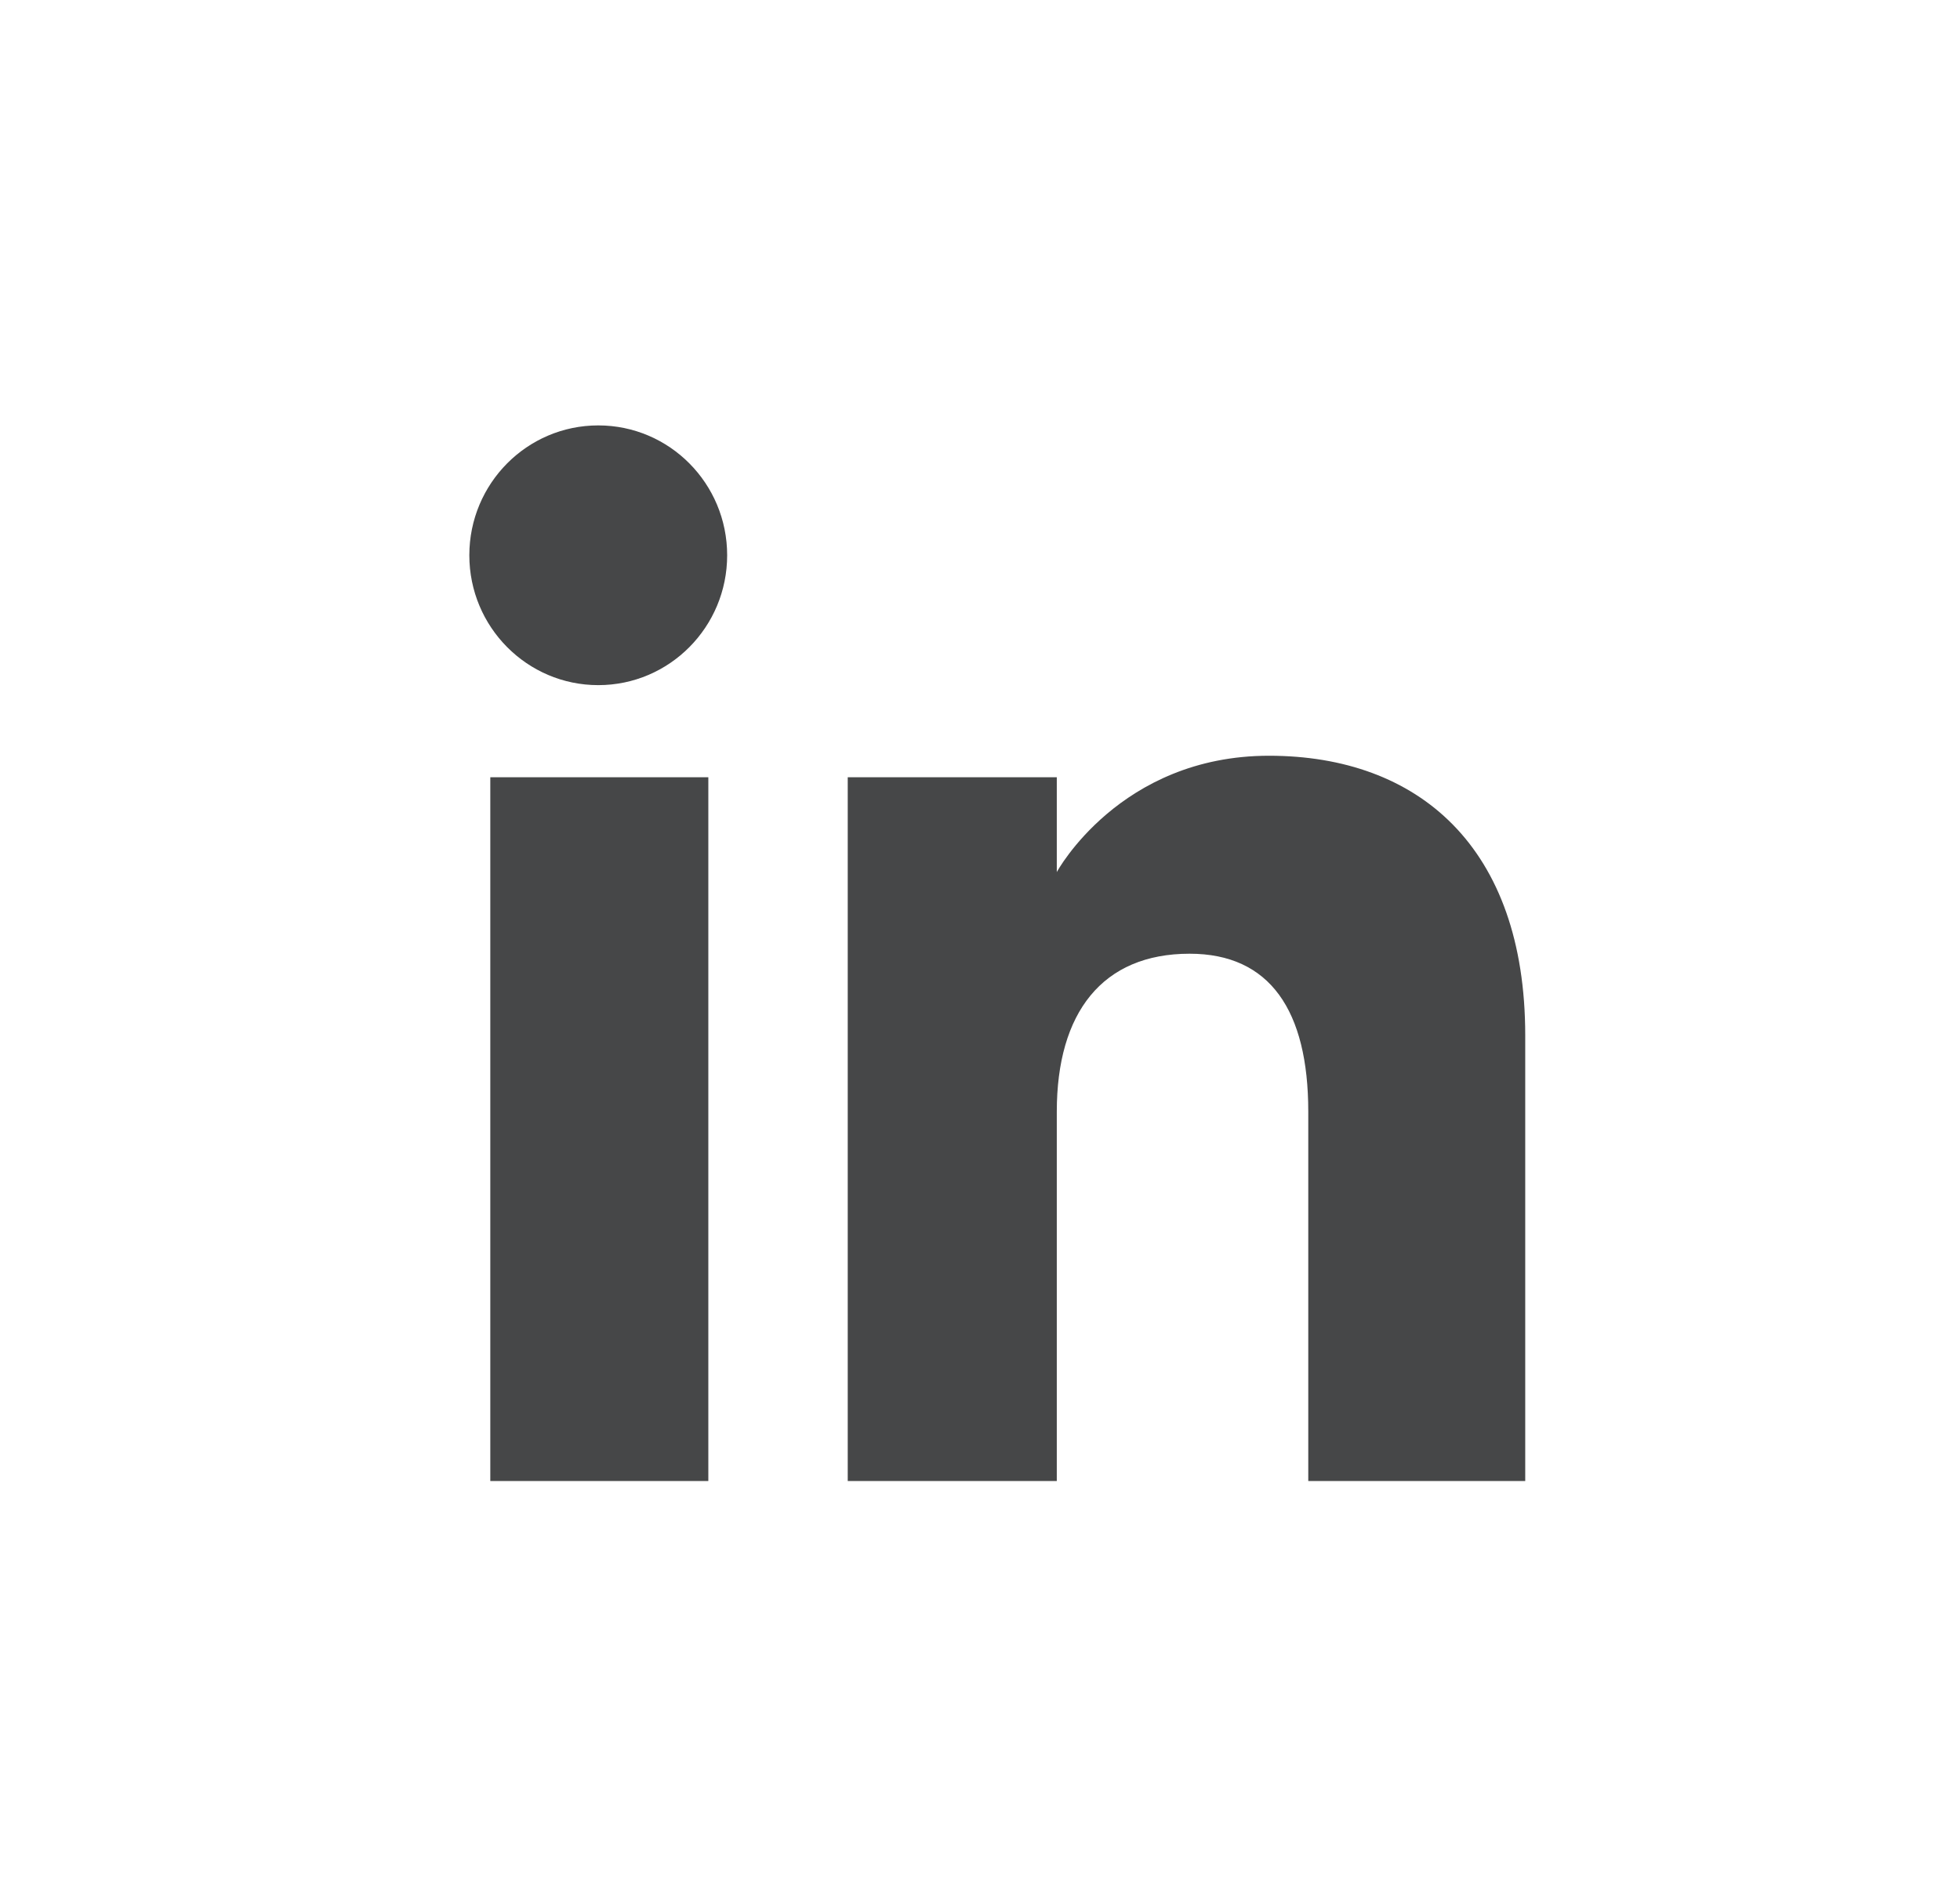 <svg xmlns="http://www.w3.org/2000/svg" width="33" height="32" viewBox="0 0 33 32" fill="none"><g opacity="0.88"><g opacity="0.88"><path fill-rule="evenodd" clip-rule="evenodd" d="M25.68 24.941H22.027V18.72C22.027 17.014 21.379 16.061 20.029 16.061C18.56 16.061 17.793 17.053 17.793 18.72V24.941H14.273V13.089H17.793V14.686C17.793 14.686 18.851 12.727 21.366 12.727C23.88 12.727 25.68 14.262 25.68 17.438V24.941ZM10.073 11.538C8.874 11.538 7.902 10.558 7.902 9.351C7.902 8.143 8.874 7.164 10.073 7.164C11.272 7.164 12.243 8.143 12.243 9.351C12.243 10.558 11.272 11.538 10.073 11.538ZM8.255 24.941H11.926V13.089H8.255V24.941Z" fill="#121314"></path></g></g></svg>